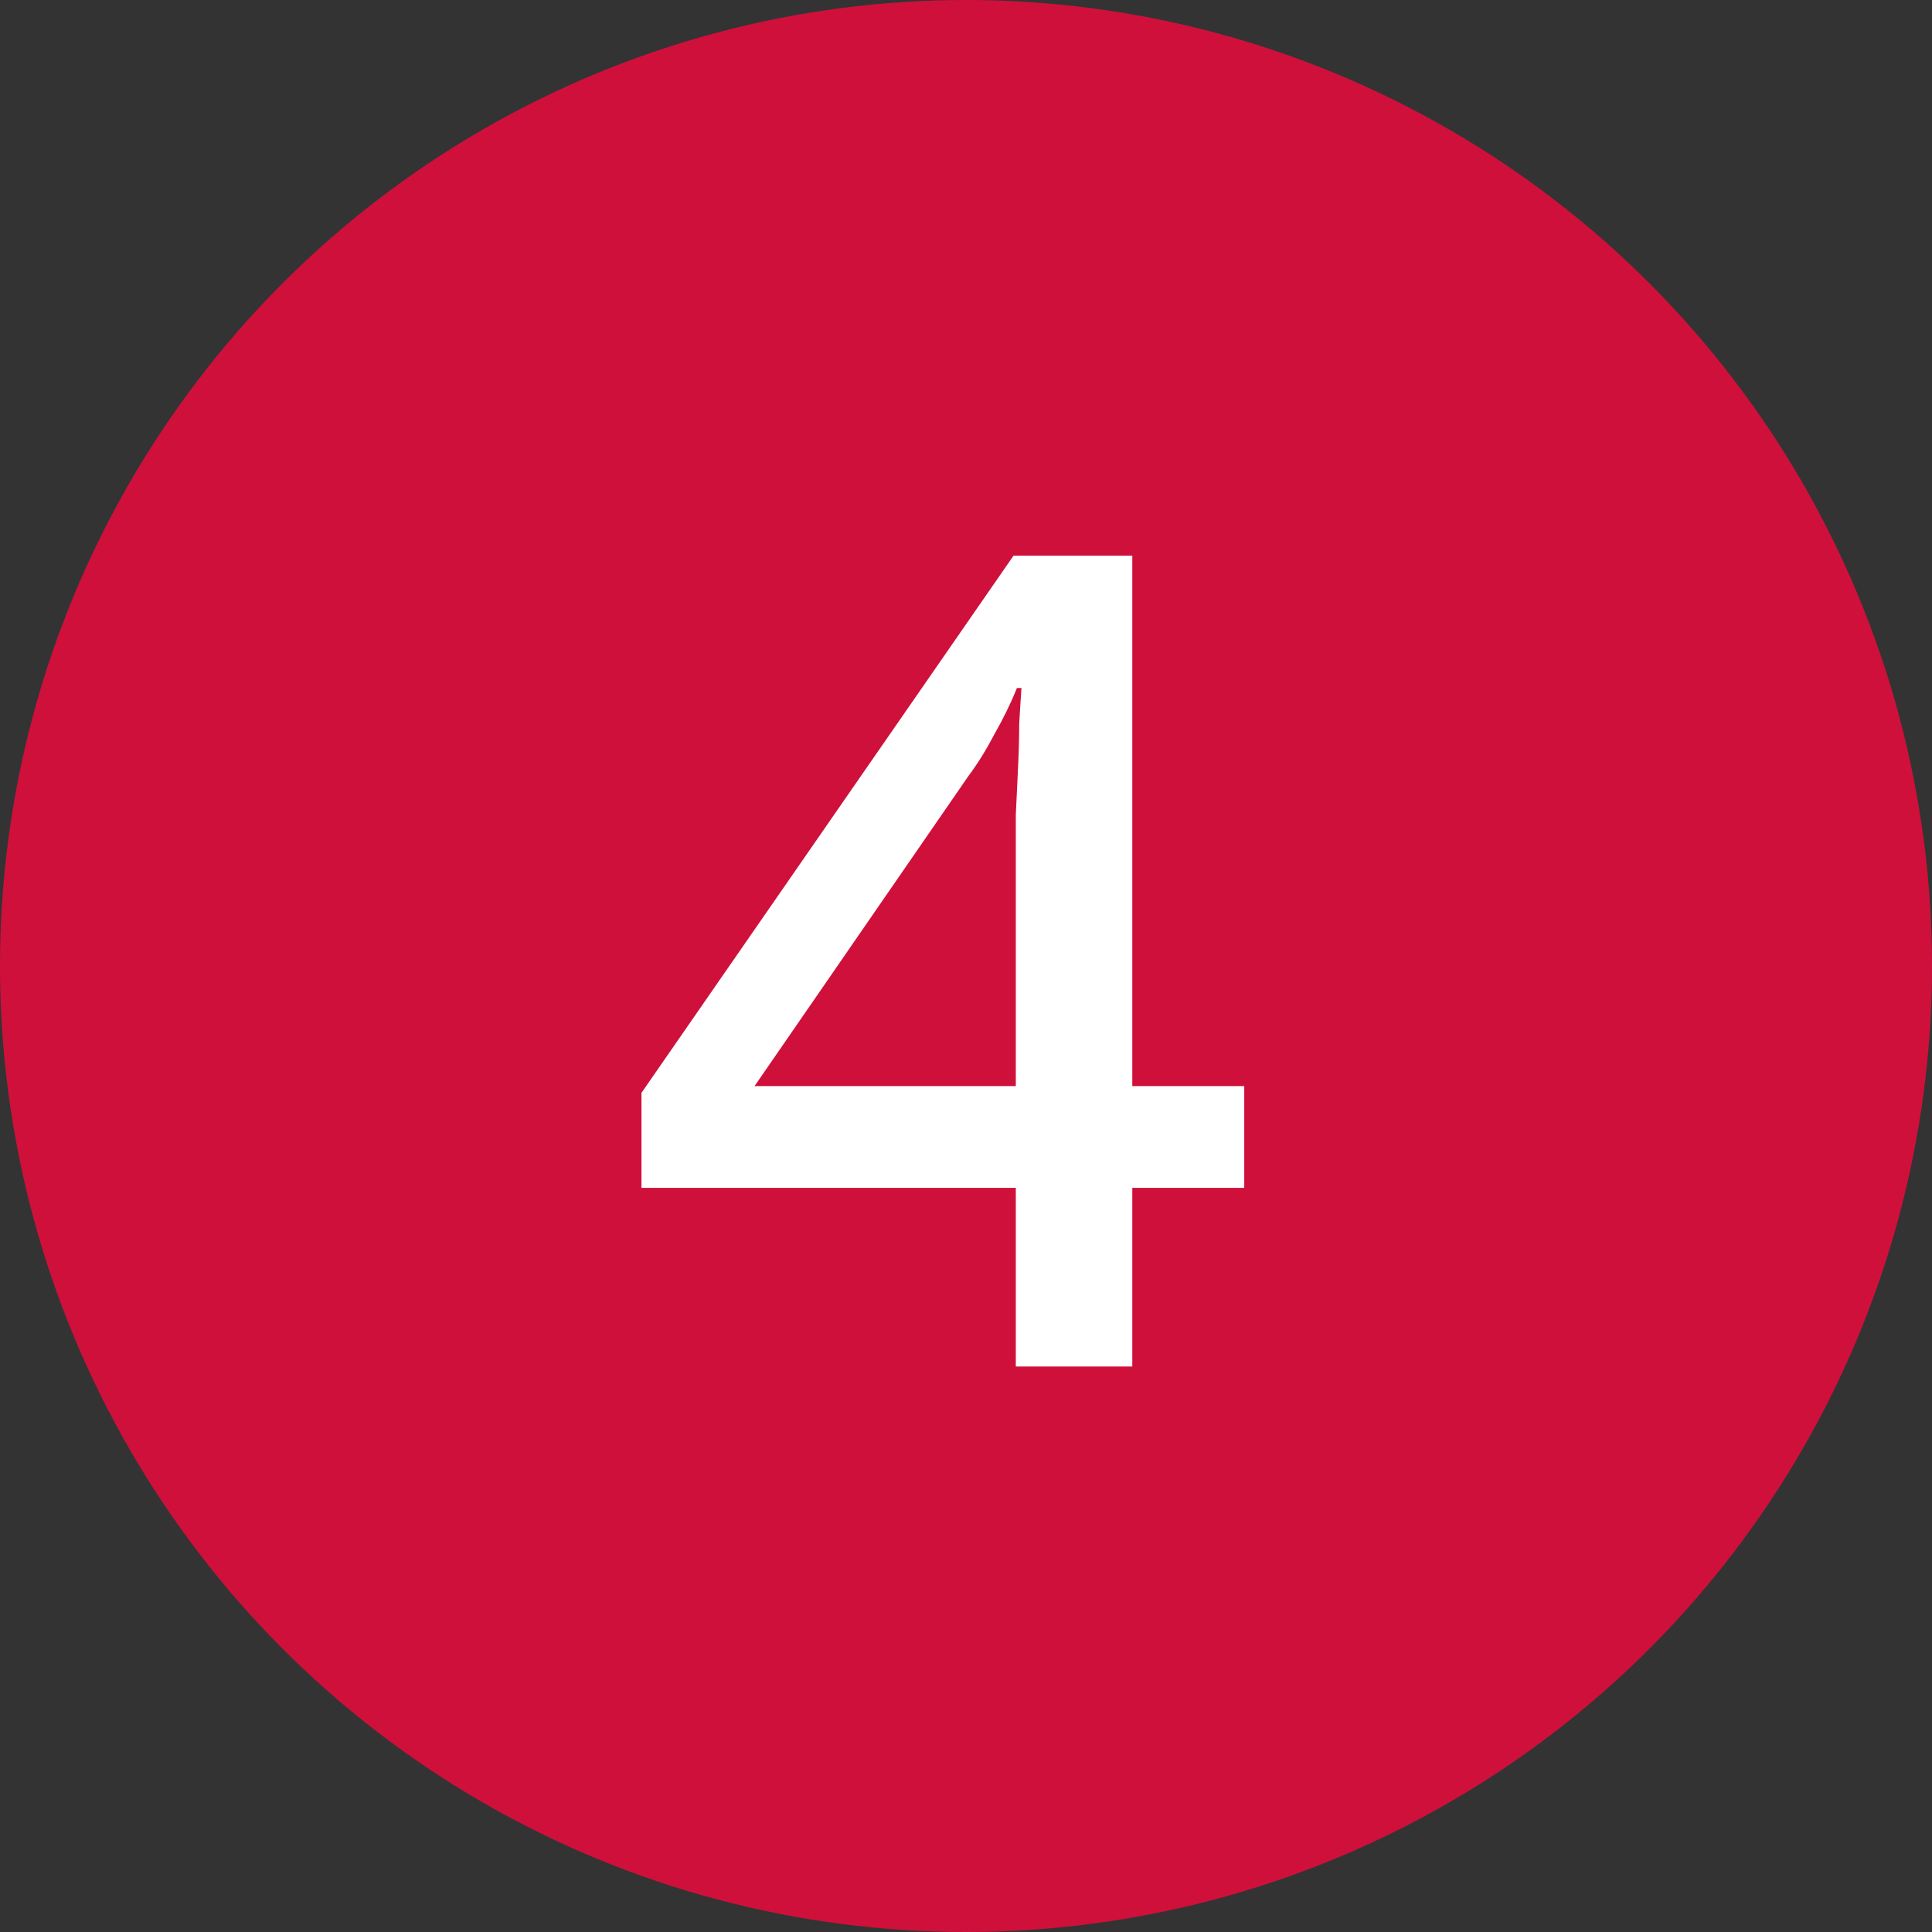 <svg width="41" height="41" viewBox="0 0 41 41" fill="none" xmlns="http://www.w3.org/2000/svg">
<rect x="0" y="0" width="41" height="41" fill="#333333" stroke="none"/>
<circle cx="20.5" cy="20.5" r="20.5" fill="#CF103B"/>
<path d="M26.405 25.208H24.029V29H21.557V25.208H13.613V23.192L21.509 11.792H24.029V23.048H26.405V25.208ZM21.557 18.392C21.557 18.008 21.557 17.64 21.557 17.288C21.573 16.936 21.589 16.6 21.605 16.28C21.621 15.944 21.629 15.64 21.629 15.368C21.645 15.08 21.661 14.824 21.677 14.6H21.581C21.453 14.92 21.293 15.248 21.101 15.584C20.925 15.92 20.741 16.216 20.549 16.472L16.013 23.048H21.557V18.392Z" fill="white"/>
</svg>
